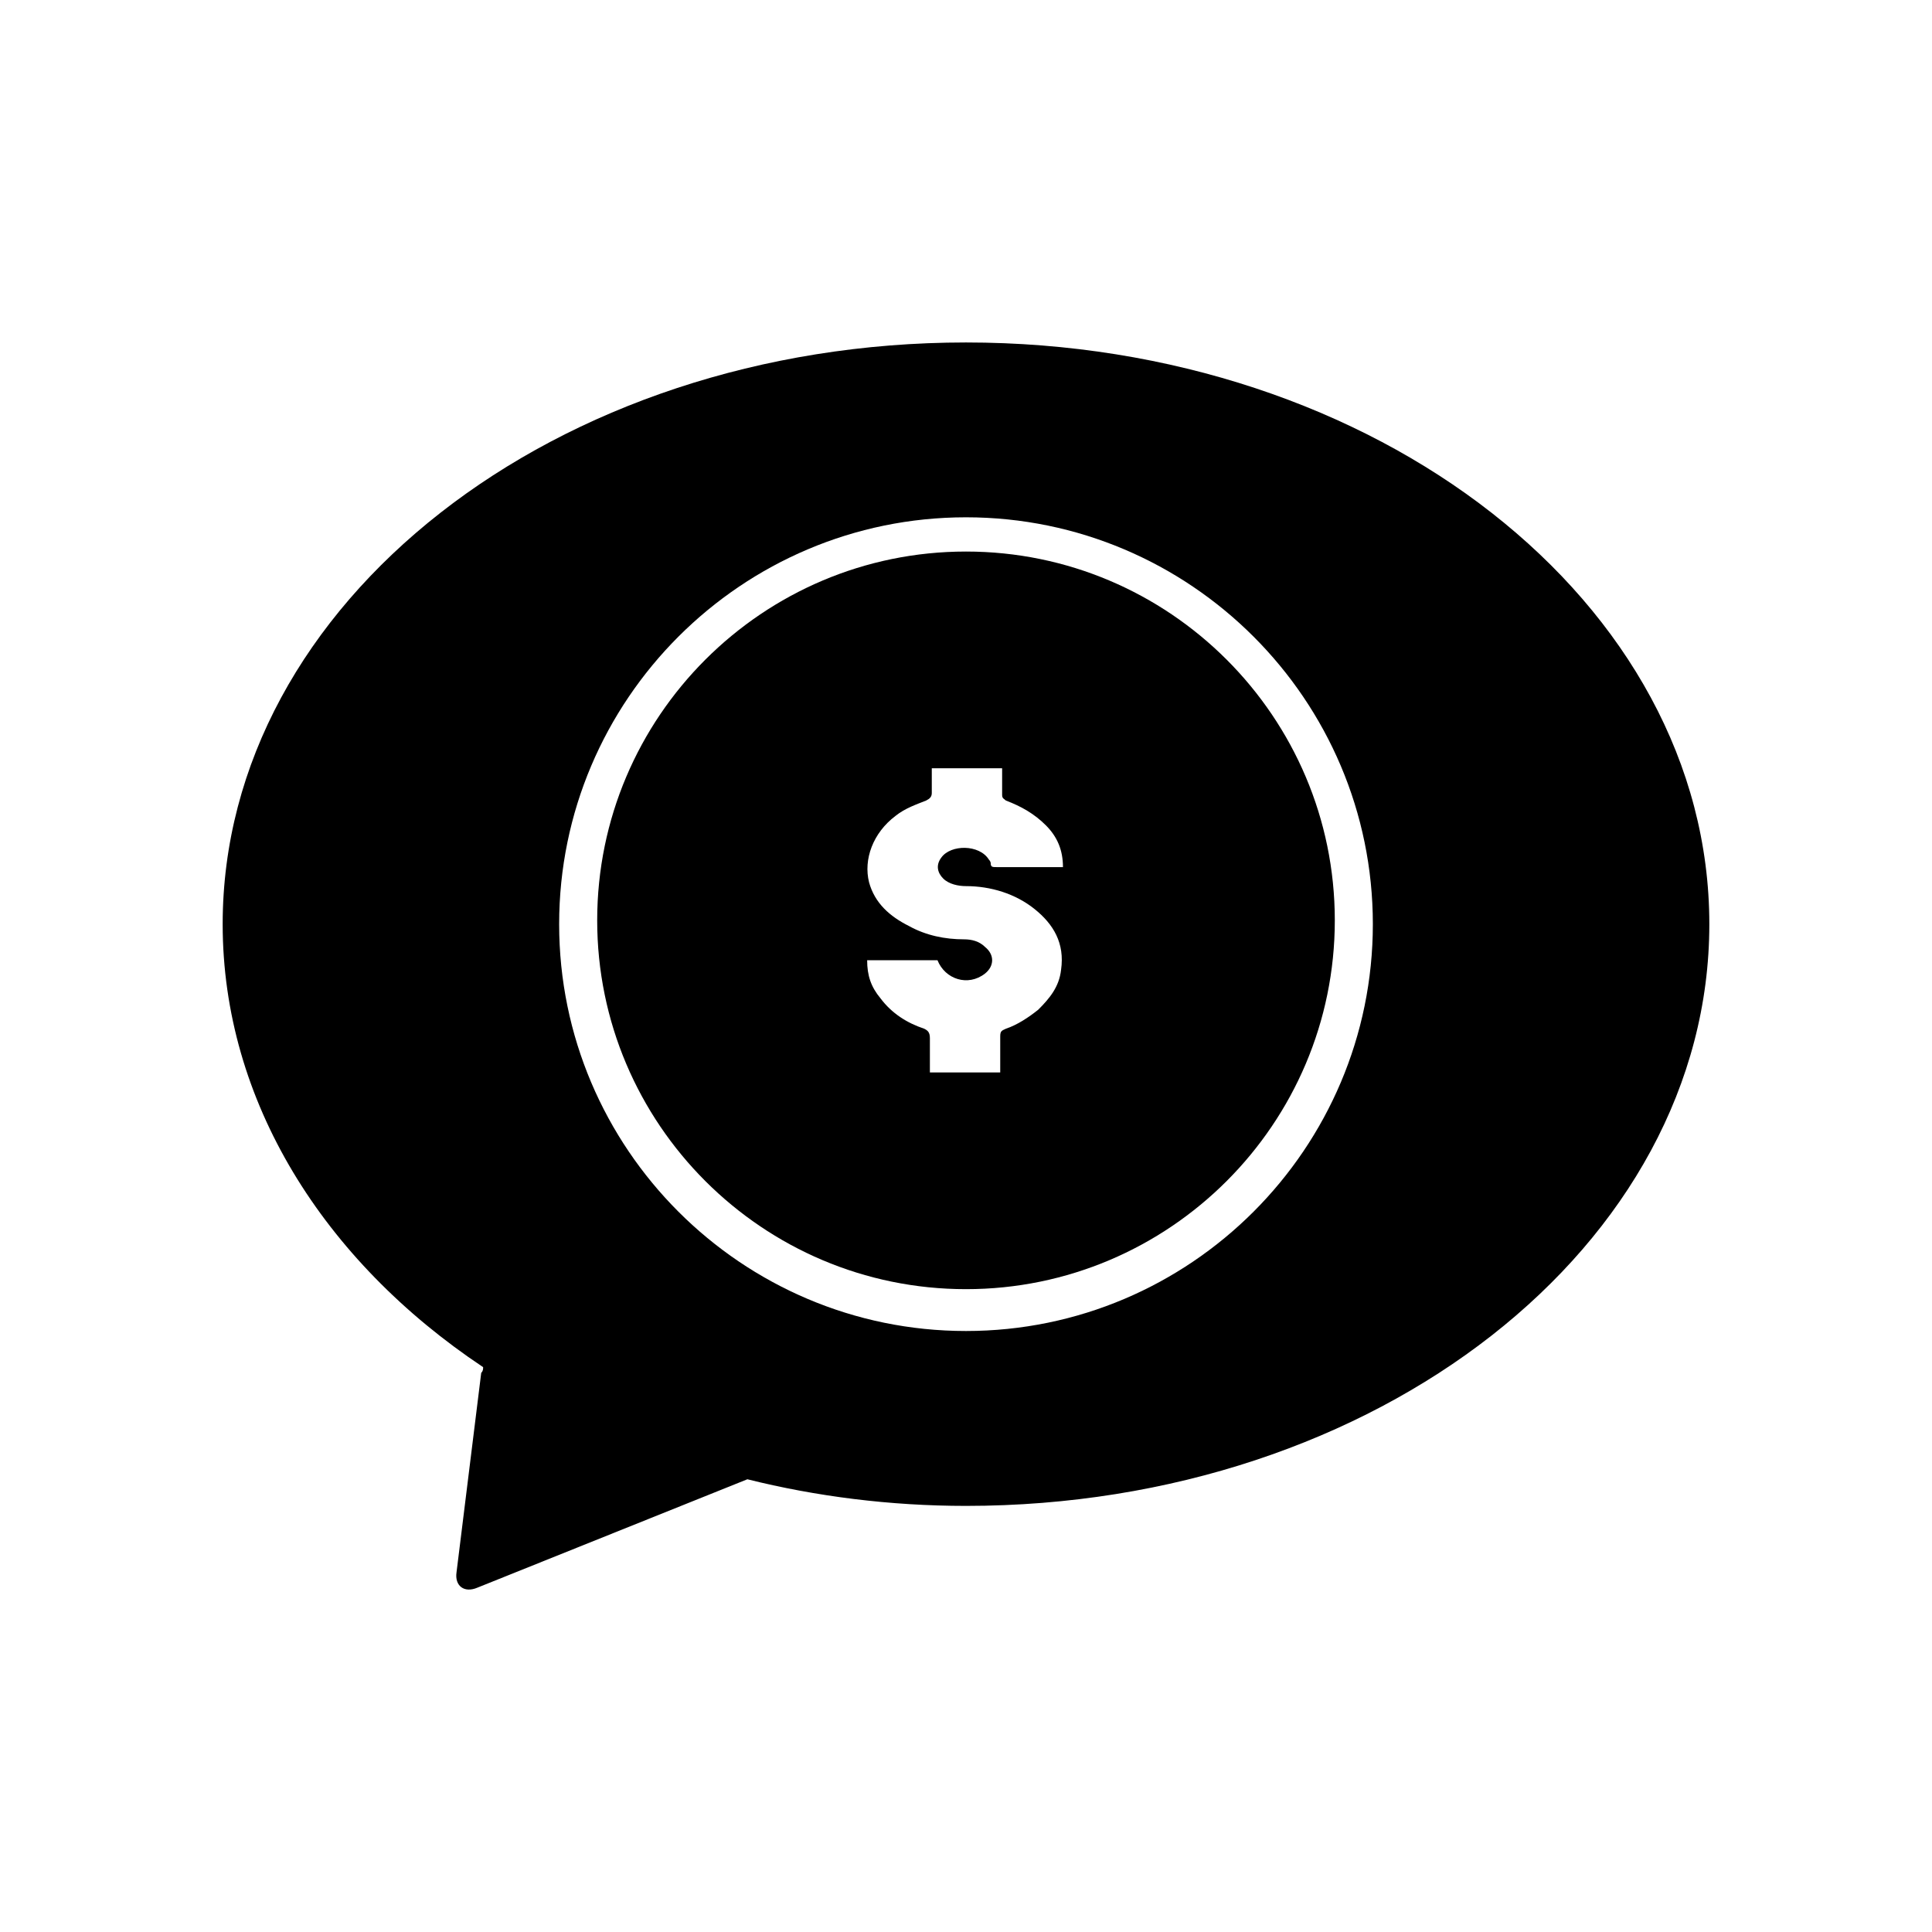 <?xml version="1.0" encoding="UTF-8"?>
<!-- The Best Svg Icon site in the world: iconSvg.co, Visit us! https://iconsvg.co -->
<svg fill="#000000" width="800px" height="800px" version="1.1" viewBox="144 144 512 512" xmlns="http://www.w3.org/2000/svg">
 <g>
  <path d="m400 485.64c53.906 0 97.738-43.832 97.738-97.738s-43.832-97.738-97.738-97.738-97.738 43.832-97.738 97.738c-0.004 53.91 43.828 97.738 97.738 97.738zm-18.641-125.45c2.519-2.016 5.543-3.023 8.062-4.031 1.008-0.504 1.512-1.008 1.512-2.016v-6.551h18.641v7.055c0 1.008 0.504 1.008 1.008 1.512 4.031 1.512 7.559 3.527 10.578 6.551 3.023 3.023 4.535 6.551 4.535 11.082h-1.512-16.121c-1.008 0-1.512 0-1.512-1.008 0-0.504-0.504-1.008-0.504-1.008-2.519-4.031-10.078-4.031-12.594-0.504-1.512 2.016-1.008 4.031 0.504 5.543s4.031 2.016 6.047 2.016c6.551 0 13.098 2.016 18.137 6.047s8.062 9.07 7.055 16.121c-0.504 4.535-3.023 7.559-6.047 10.578-2.519 2.016-5.543 4.031-8.566 5.039-1.008 0.504-1.512 0.504-1.512 2.016v9.574h-18.641v-9.07c0-1.512-0.504-2.016-1.512-2.519-4.535-1.512-8.566-4.031-11.586-8.062-2.519-3.023-3.527-6.047-3.527-10.078h18.641c2.016 5.039 8.062 7.055 12.594 3.527 2.519-2.016 2.519-5.039 0-7.055-1.512-1.512-3.527-2.016-5.543-2.016-5.039 0-10.078-1.008-14.609-3.527-5.039-2.519-9.07-6.047-10.578-11.586-1.516-6.043 1.004-13.098 7.051-17.629z"/>
  <path d="m264.98 560.71c-0.504 3.527 2.016 5.543 5.543 4.031l71.539-28.719c18.137 4.535 37.785 7.055 57.938 7.055 108.82 0 196.99-69.023 196.99-154.16 0-85.145-88.168-154.16-196.99-154.16-108.82 0-196.99 69.023-196.99 154.16 0 46.855 26.703 89.176 69.023 117.39 0 0.504 0 1.008-0.504 1.512zm135.02-279.62c59.449 0 107.82 48.367 107.82 107.82-0.004 59.449-48.367 107.82-107.82 107.82s-107.82-48.367-107.82-107.82c0-59.449 48.367-107.82 107.82-107.82z"/>
 </g>
</svg>